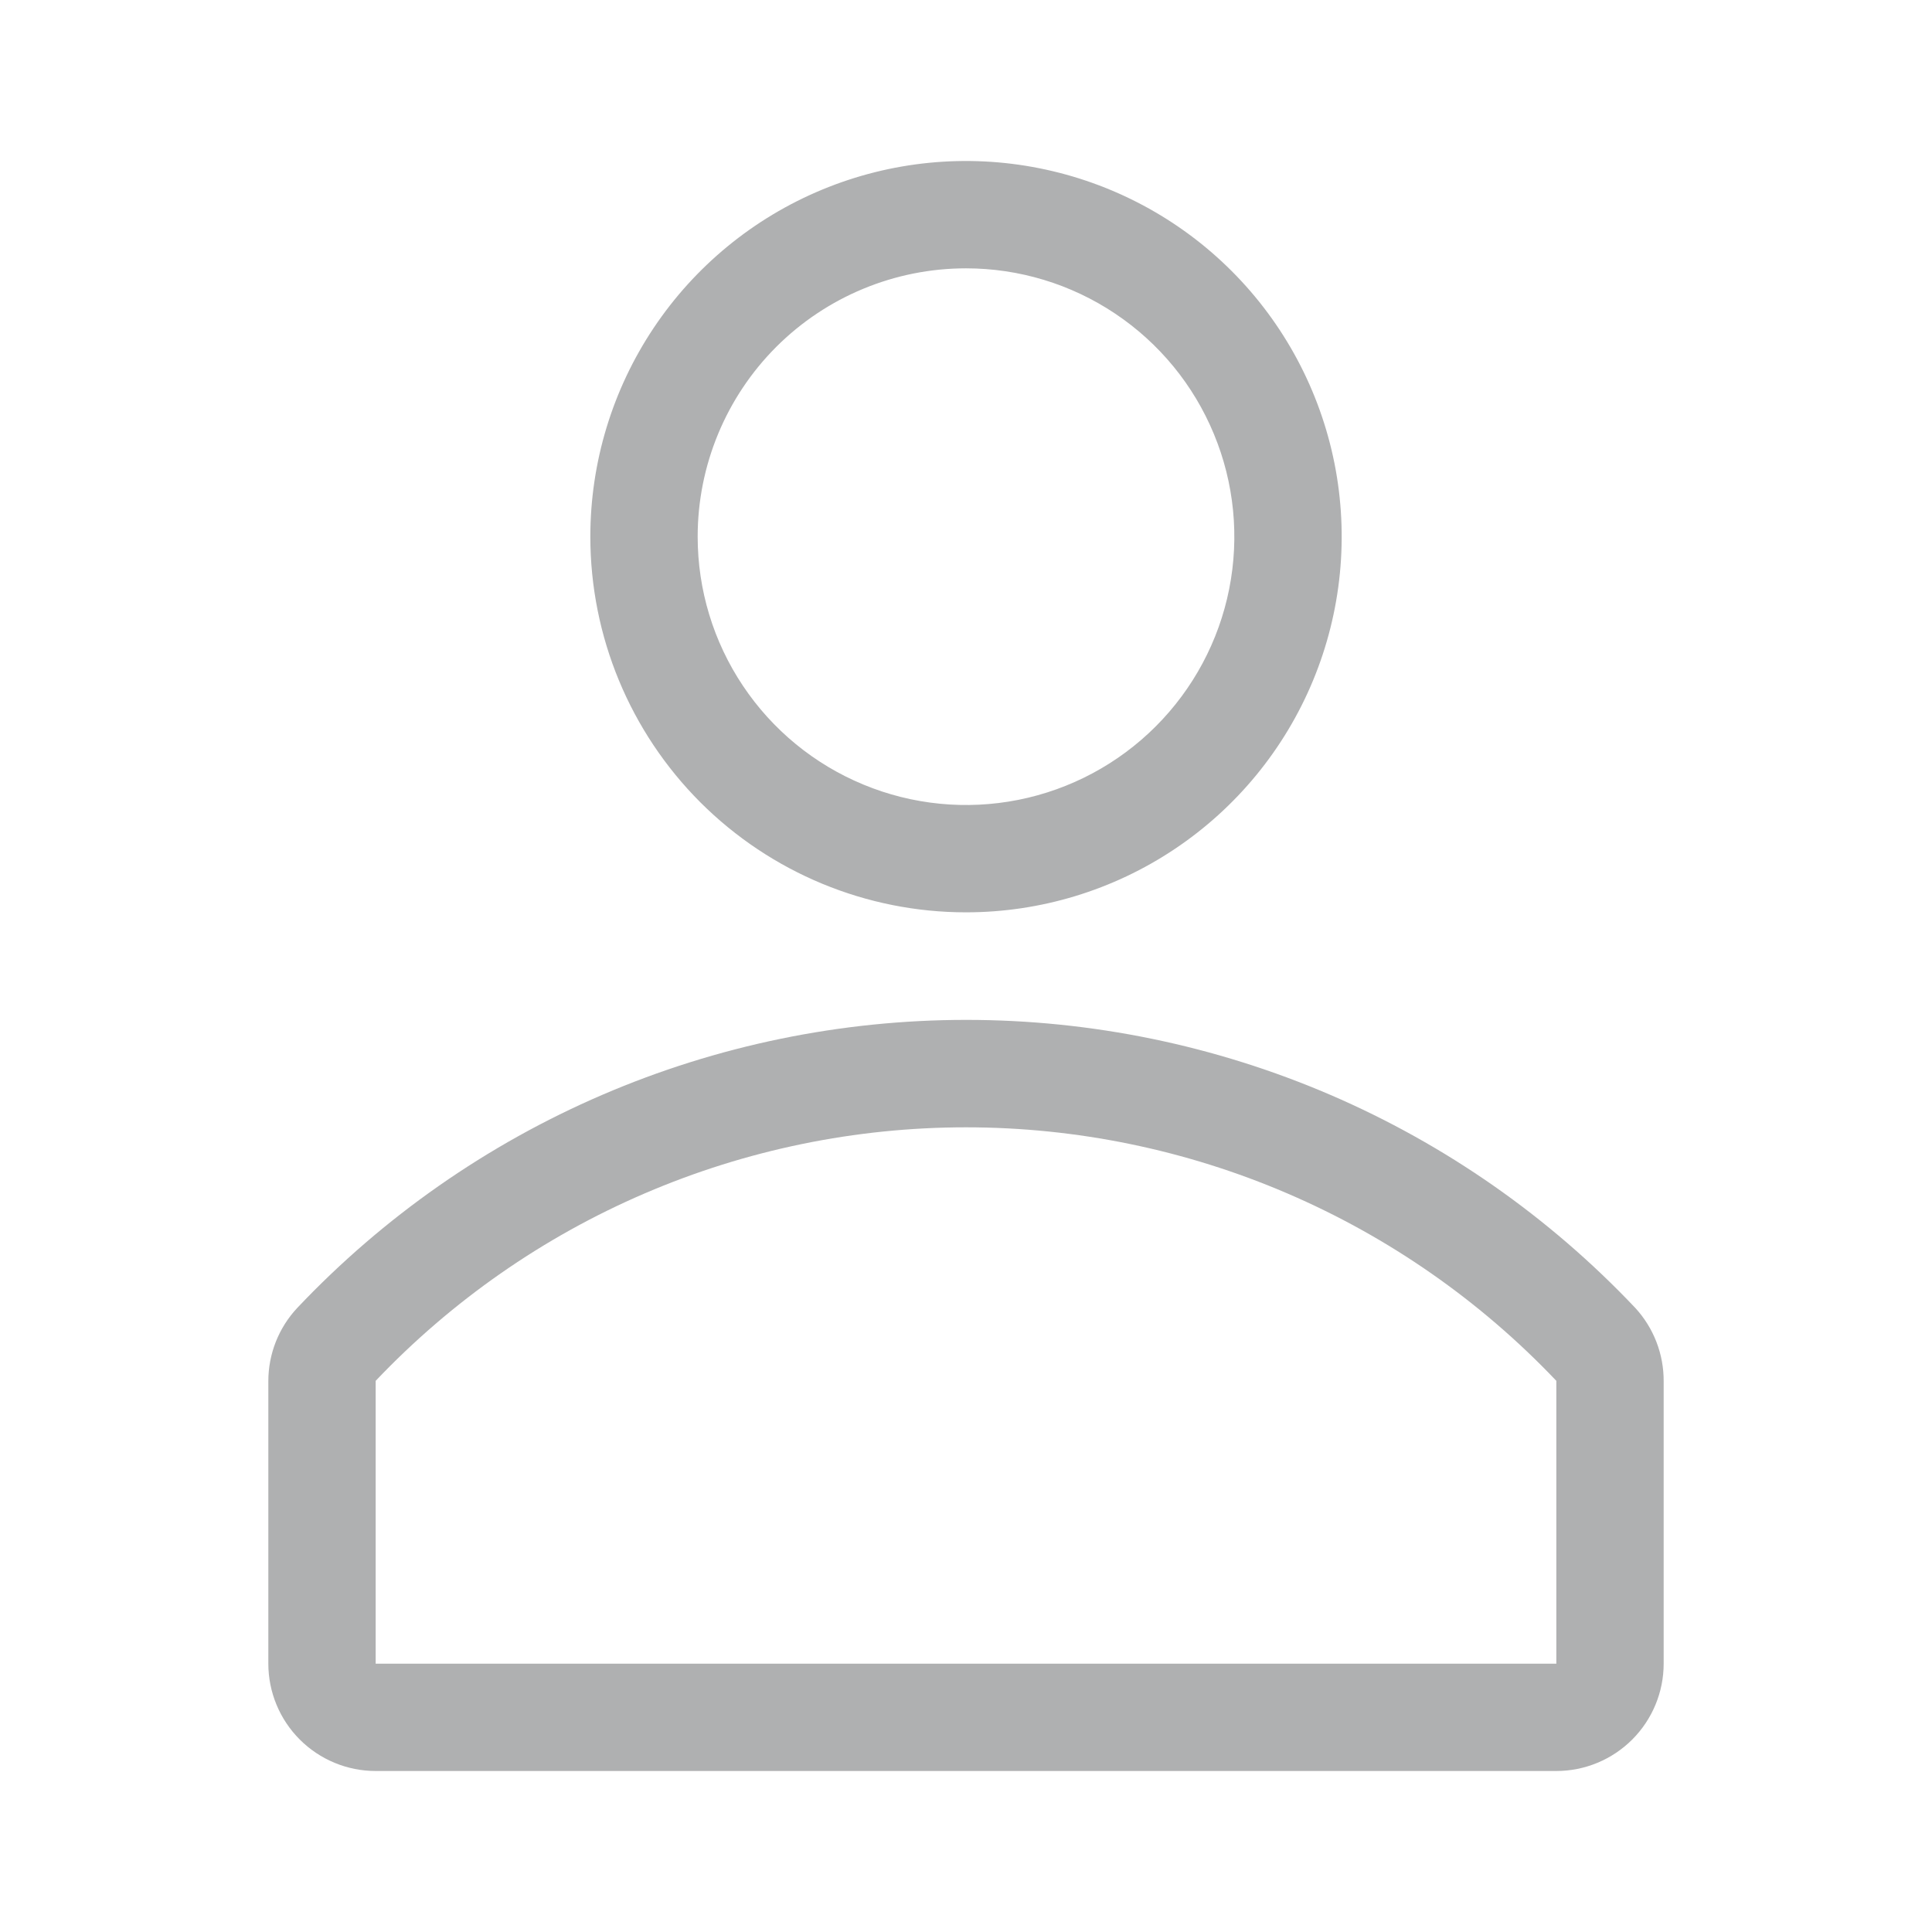<svg width="36" height="36" viewBox="0 0 36 36" fill="none" xmlns="http://www.w3.org/2000/svg">
<g clip-path="url(#clip0_87_2)">
<path d="M18 17C19.384 17 20.738 16.59 21.889 15.82C23.04 15.051 23.937 13.958 24.467 12.679C24.997 11.4 25.136 9.992 24.866 8.634C24.595 7.277 23.929 6.029 22.95 5.05C21.971 4.071 20.724 3.405 19.366 3.135C18.008 2.864 16.6 3.003 15.321 3.533C14.042 4.063 12.949 4.96 12.18 6.111C11.411 7.262 11 8.616 11 10C11 11.857 11.738 13.637 13.05 14.95C14.363 16.262 16.143 17 18 17ZM18 5C18.989 5 19.956 5.293 20.778 5.843C21.6 6.392 22.241 7.173 22.619 8.087C22.998 9 23.097 10.005 22.904 10.976C22.711 11.945 22.235 12.836 21.535 13.536C20.836 14.235 19.945 14.711 18.976 14.904C18.006 15.097 17 14.998 16.087 14.619C15.173 14.241 14.392 13.6 13.843 12.778C13.293 11.956 13 10.989 13 10C13 8.674 13.527 7.402 14.464 6.464C15.402 5.527 16.674 5 18 5Z" fill="#AFB0B1"/>
<path d="M30.47 24.37C28.866 22.675 26.934 21.325 24.791 20.402C22.647 19.48 20.338 19.004 18.005 19.004C15.672 19.004 13.363 19.48 11.22 20.402C9.076 21.325 7.144 22.675 5.54 24.37C5.192 24.741 4.999 25.231 5 25.74V31C5 31.53 5.211 32.039 5.586 32.414C5.961 32.789 6.47 33 7 33H29C29.53 33 30.039 32.789 30.414 32.414C30.789 32.039 31 31.53 31 31V25.74C31.003 25.233 30.814 24.743 30.47 24.37ZM29 31H7V25.73C8.417 24.238 10.123 23.049 12.014 22.237C13.905 21.425 15.942 21.006 18 21.006C20.058 21.006 22.095 21.425 23.986 22.237C25.877 23.049 27.583 24.238 29 25.73V31Z" fill="#AFB0B1"/>
</g>
<defs>
<clipPath id="clip0_87_2">
<rect width="36" height="36" fill="white"/>
</clipPath>
</defs>
</svg>
